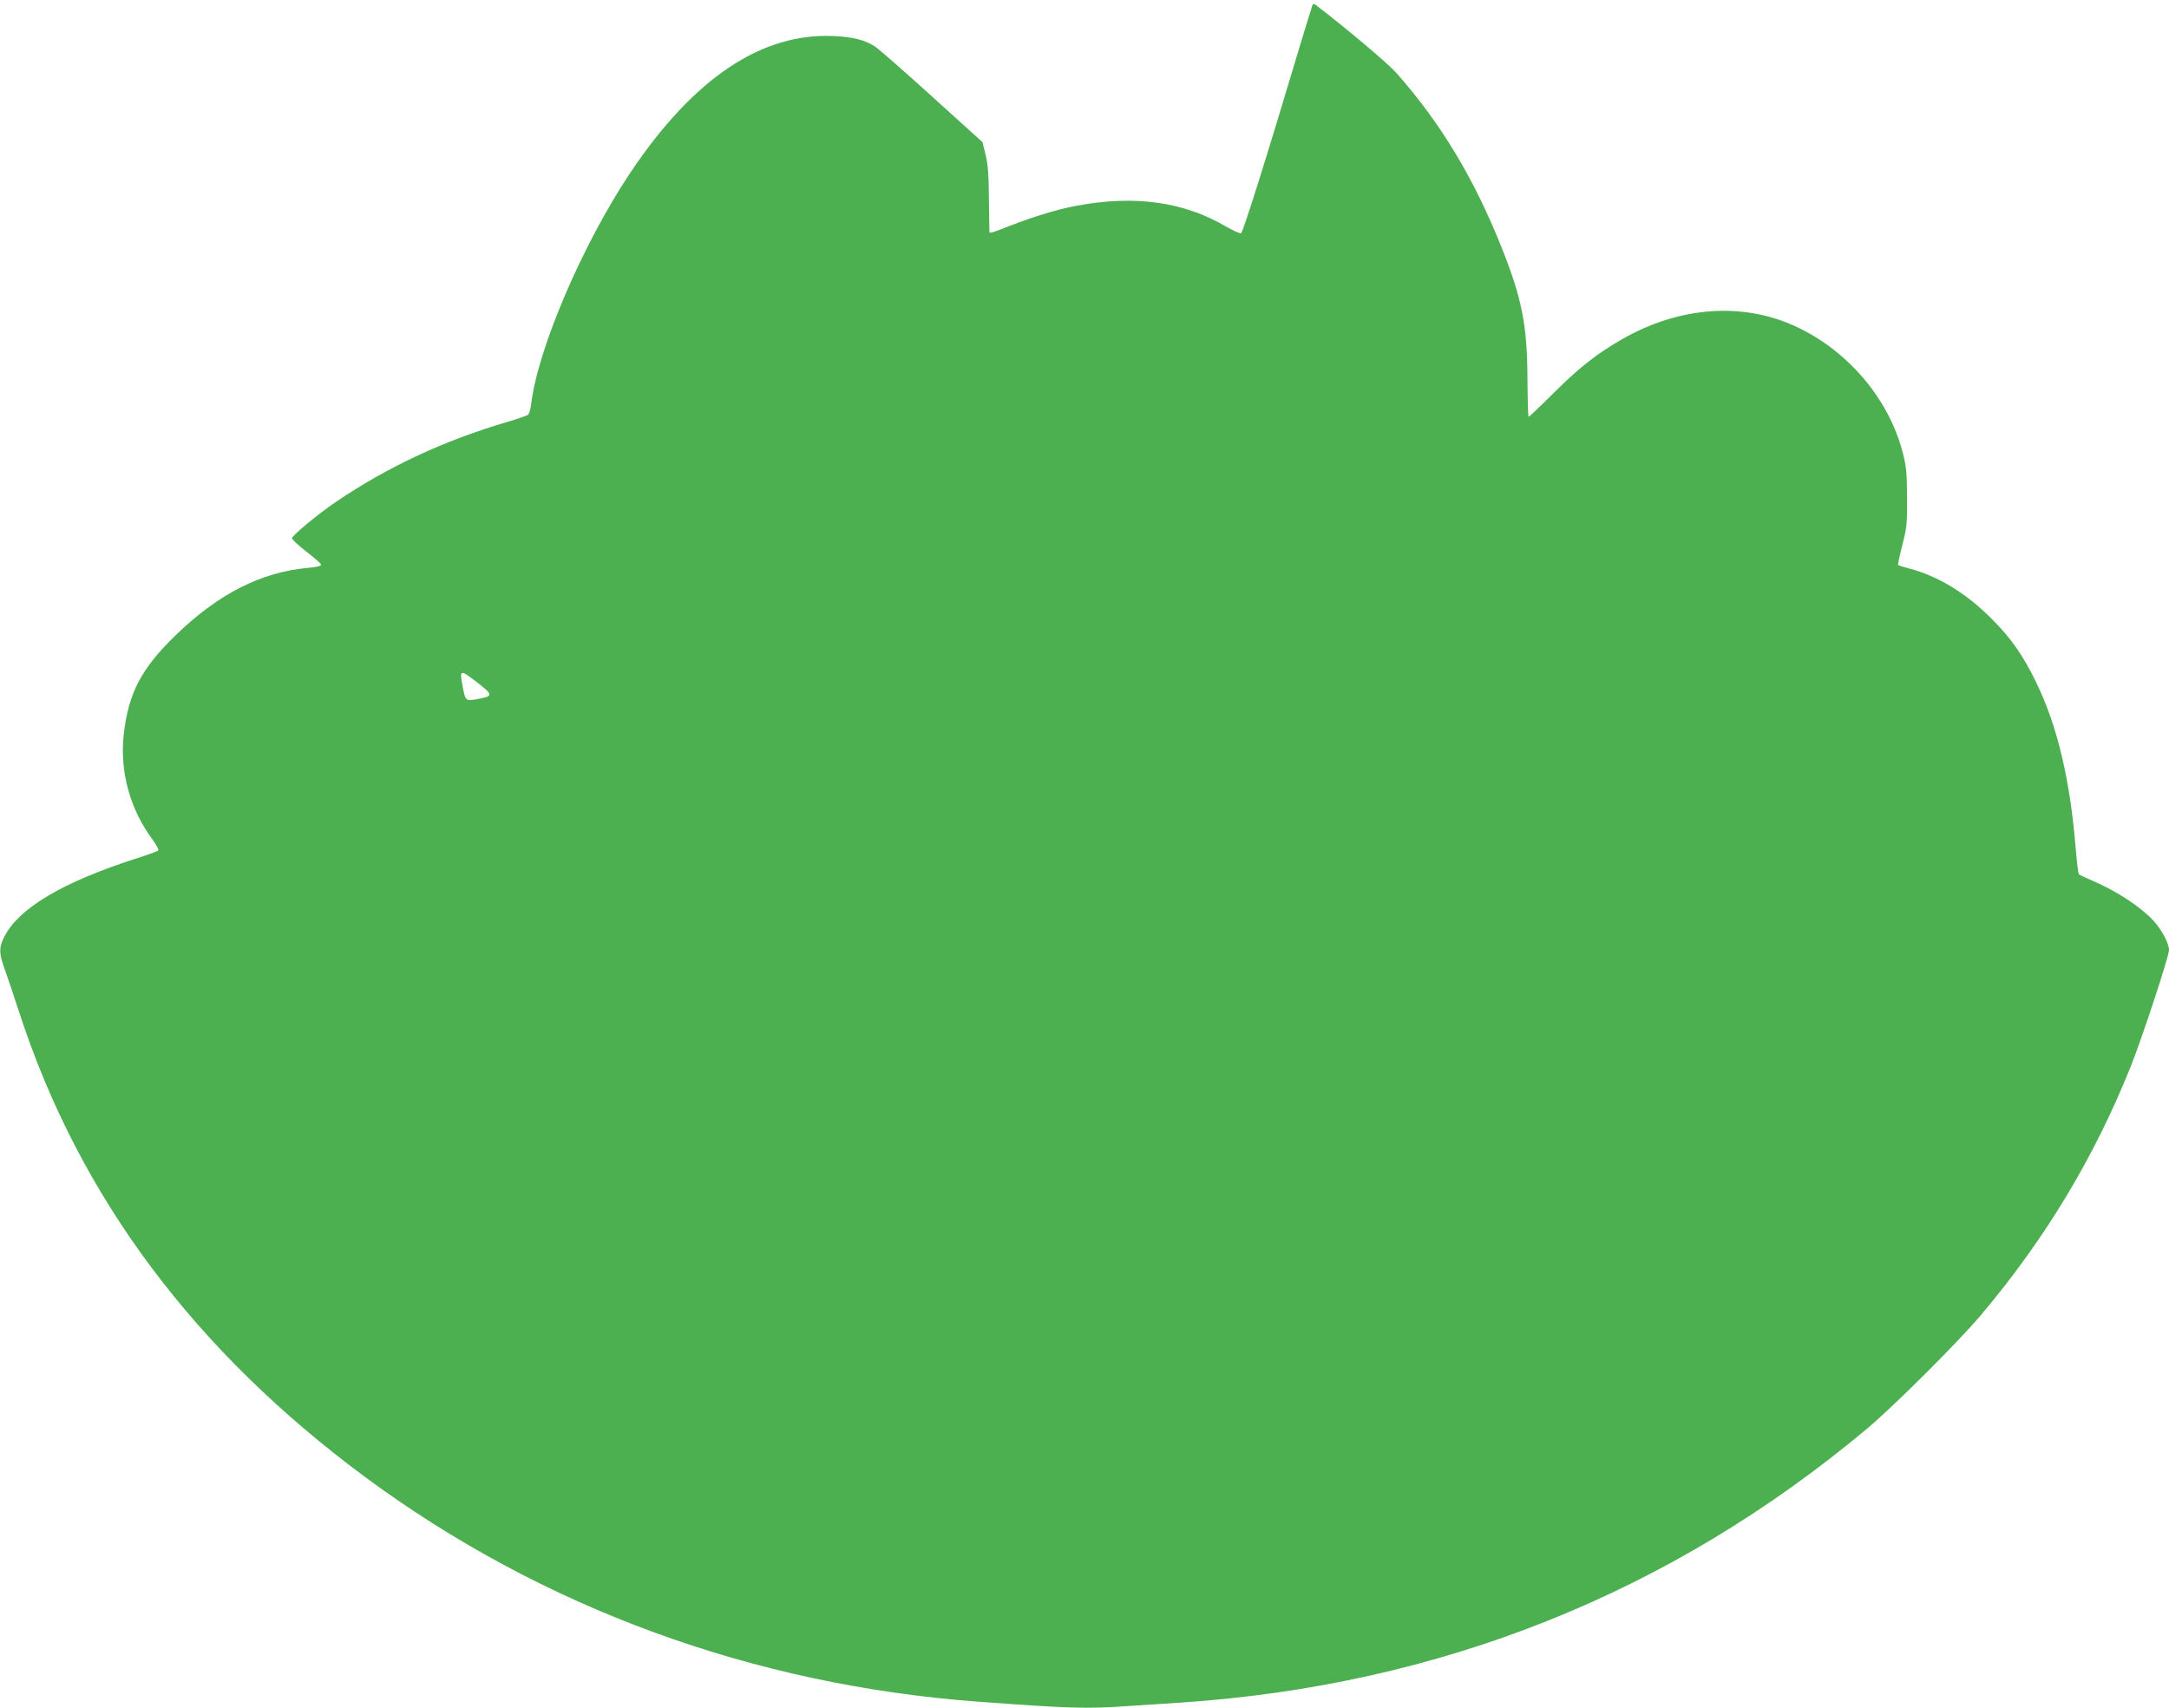 <?xml version="1.0" standalone="no"?>
<!DOCTYPE svg PUBLIC "-//W3C//DTD SVG 20010904//EN"
 "http://www.w3.org/TR/2001/REC-SVG-20010904/DTD/svg10.dtd">
<svg version="1.0" xmlns="http://www.w3.org/2000/svg"
 width="1280pt" height="1008pt" viewBox="0 0 1280 1008"
 preserveAspectRatio="xMidYMid meet">
<g transform="translate(0,1008) scale(0.1,-0.1)"
fill="#4caf50" stroke="none">
<path d="M7746 10052 c-2 -4 -39 -123 -81 -263 -190 -637 -330 -1081 -341
-1086 -7 -2 -48 16 -91 41 -249 146 -539 186 -883 121 -124 -23 -279 -72 -457
-144 -29 -11 -53 -17 -54 -13 0 4 -2 93 -3 197 -1 144 -6 207 -20 263 l-18 73
-295 267 c-162 147 -313 279 -336 295 -59 40 -129 58 -242 64 -428 22 -830
-247 -1203 -803 -282 -421 -547 -1039 -587 -1366 -4 -32 -12 -61 -19 -66 -6
-5 -60 -24 -121 -42 -374 -110 -707 -265 -1012 -472 -104 -70 -253 -194 -260
-214 -2 -6 36 -42 84 -79 48 -37 88 -72 88 -78 0 -8 -30 -15 -80 -19 -274 -25
-528 -154 -779 -398 -203 -197 -278 -340 -306 -587 -24 -218 38 -442 172 -621
22 -30 36 -58 32 -62 -5 -5 -67 -27 -139 -50 -429 -139 -684 -291 -769 -458
-33 -65 -33 -97 3 -196 16 -45 55 -160 86 -256 354 -1085 1033 -1994 2045
-2742 1043 -769 2284 -1224 3613 -1322 526 -39 637 -43 880 -26 78 5 216 14
307 20 1534 101 2896 644 4060 1619 160 135 536 510 672 671 378 449 665 925
880 1460 67 166 228 655 228 692 0 40 -43 121 -93 175 -74 80 -213 172 -357
234 -41 18 -78 35 -82 38 -3 3 -12 69 -18 146 -33 412 -109 732 -235 990 -77
157 -145 256 -260 371 -149 151 -317 254 -490 299 -32 8 -60 17 -63 20 -3 3 8
55 24 117 27 104 29 126 28 283 -1 150 -4 182 -27 270 -83 312 -319 591 -621
734 -315 150 -693 124 -1033 -71 -150 -86 -249 -164 -402 -315 -79 -79 -146
-143 -150 -143 -3 0 -6 100 -7 223 -1 314 -32 474 -151 772 -163 411 -360 737
-622 1034 -51 57 -287 257 -478 403 -6 5 -14 5 -17 0z m-4925 -4004 c90 -70
90 -77 -2 -94 -70 -13 -72 -12 -88 70 -20 107 -18 108 90 24z"/>
</g>
</svg>
